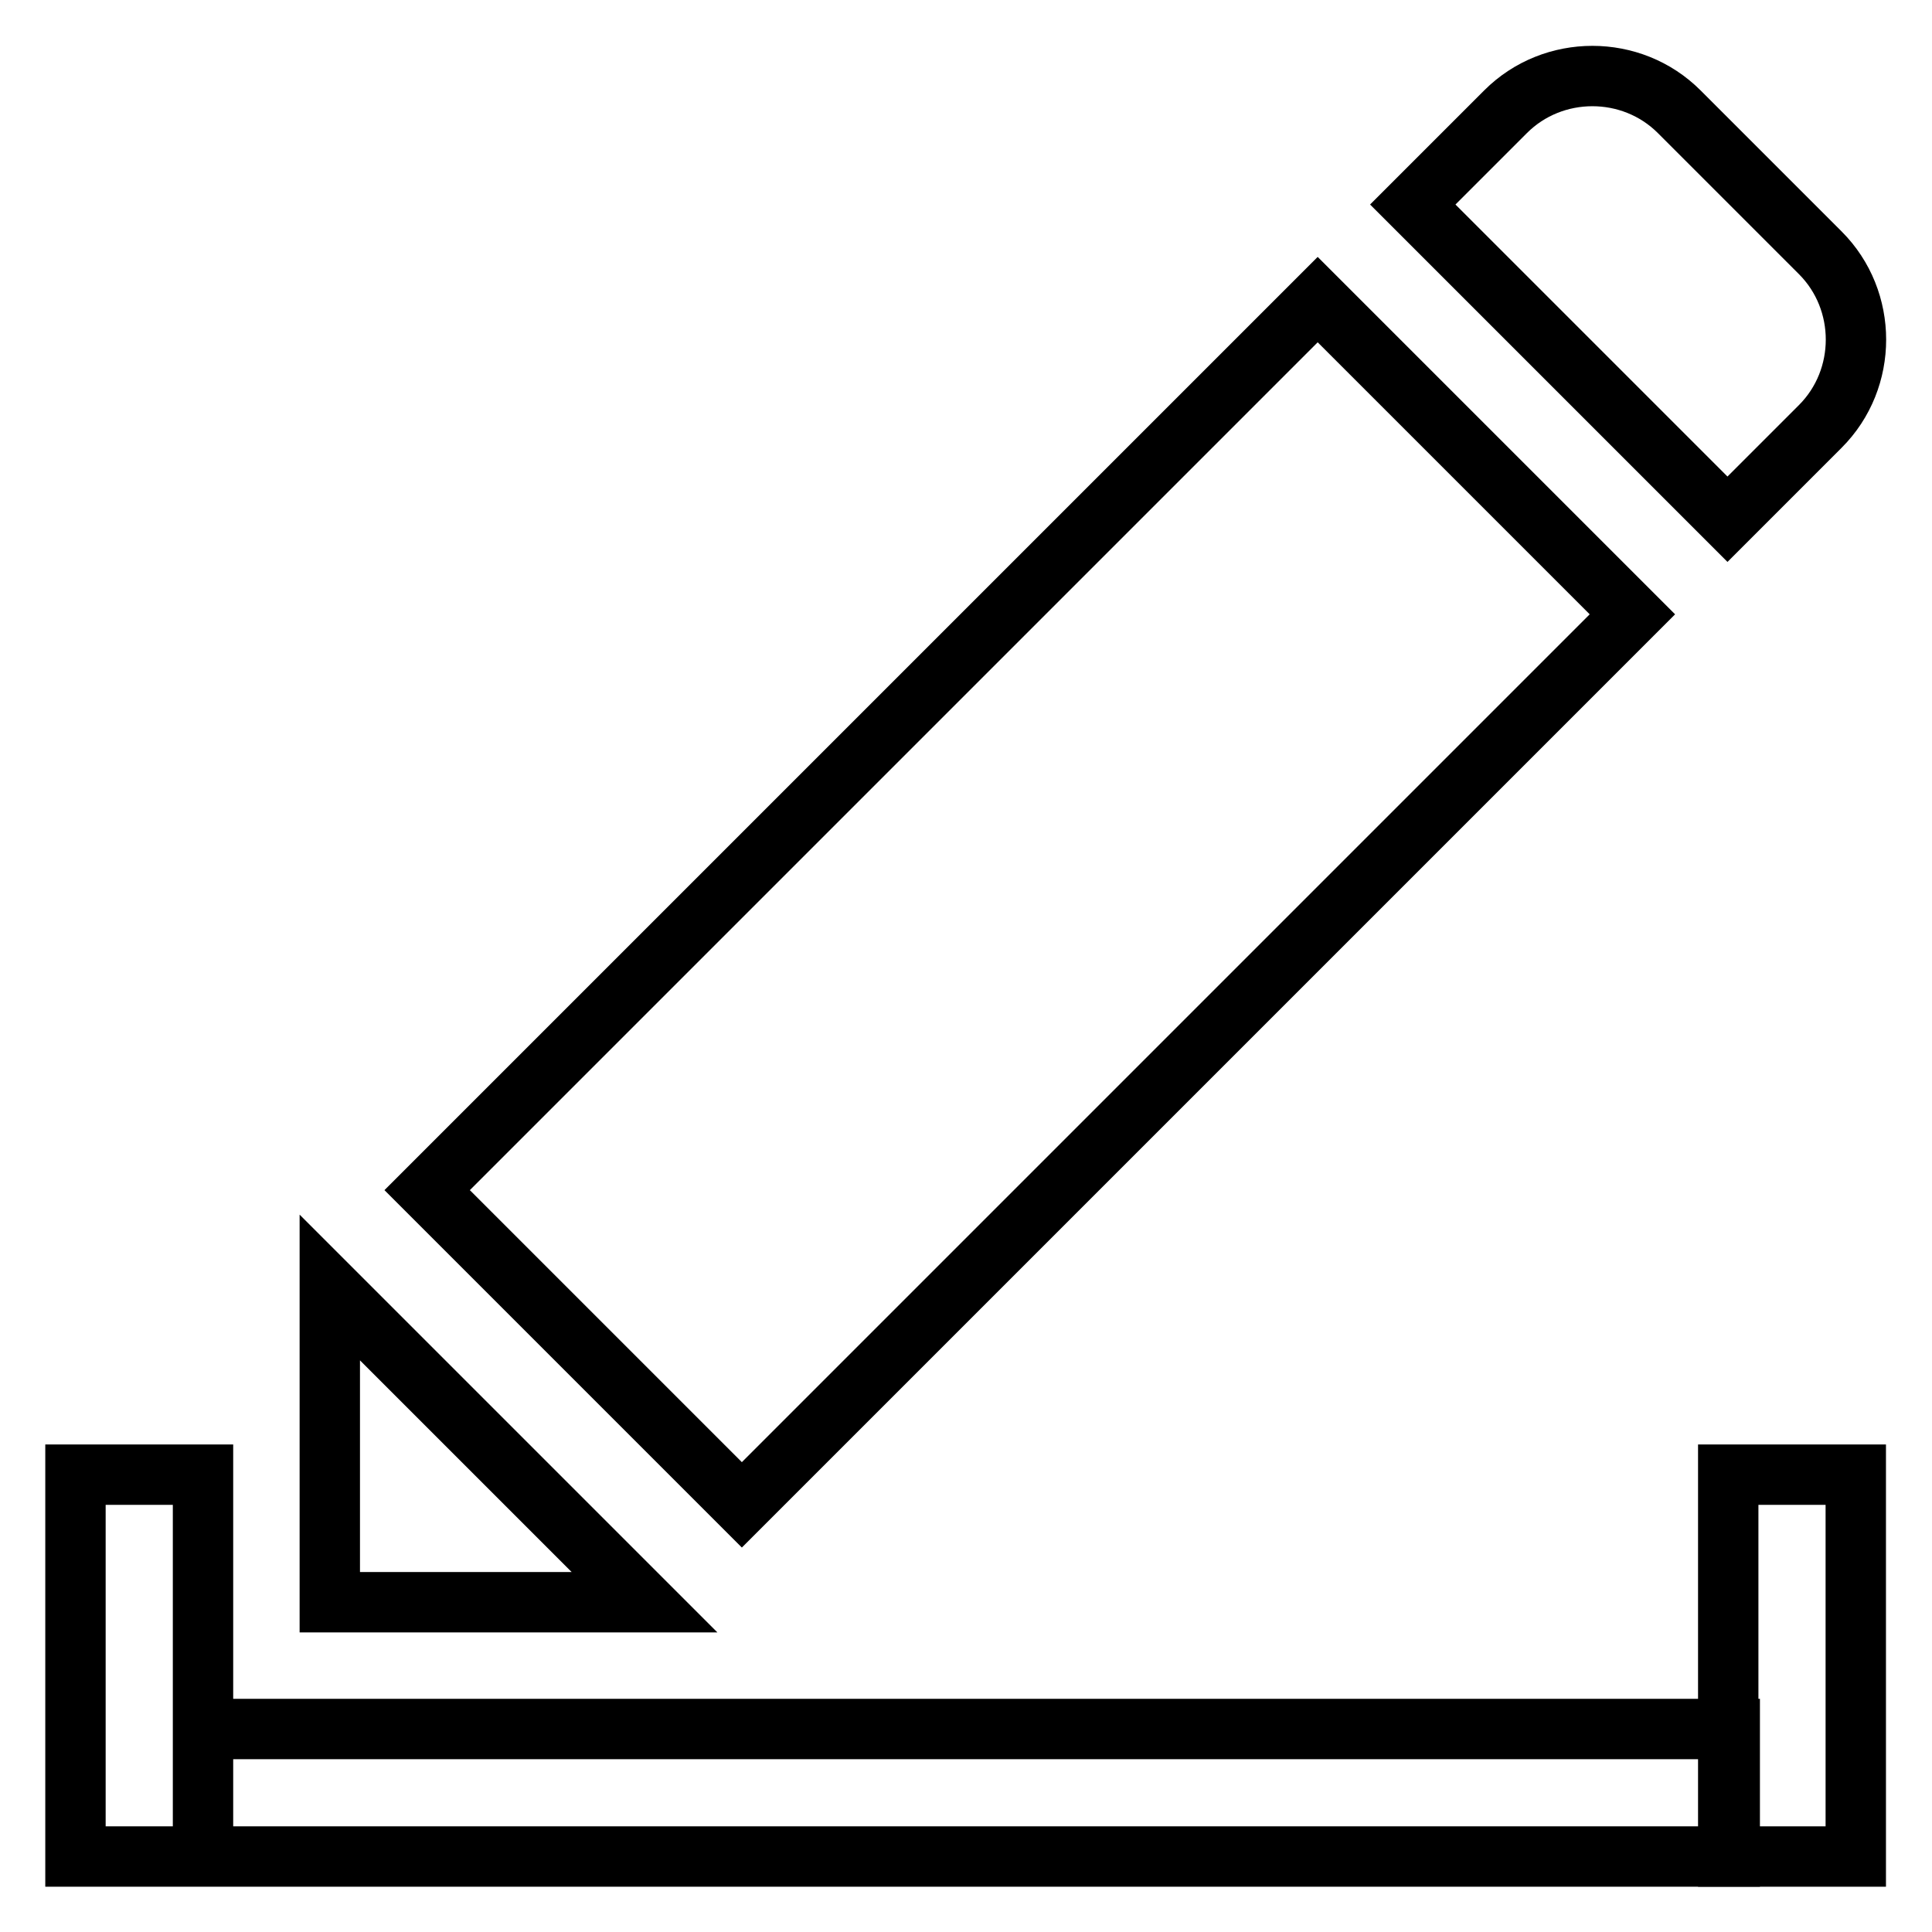 <?xml version="1.0" encoding="utf-8"?>
<!-- Svg Vector Icons : http://www.onlinewebfonts.com/icon -->
<!DOCTYPE svg PUBLIC "-//W3C//DTD SVG 1.1//EN" "http://www.w3.org/Graphics/SVG/1.1/DTD/svg11.dtd">
<svg version="1.1" xmlns="http://www.w3.org/2000/svg" xmlns:xlink="http://www.w3.org/1999/xlink" x="0px" y="0px" viewBox="0 0 256 256" enable-background="new 0 0 256 256" xml:space="preserve">
<g> <path stroke-width="8" fill-opacity="0" stroke="#000000"  d="M174.6,39.7l41.7,41.7l-118,118l-41.7-41.7L174.6,39.7z M43.7,212.3v-41.7l41.7,41.7H43.7z M228.9,68.8 l-41.7-41.7l12.3-12.3c6.3-6.3,16.7-6.3,23,0l18.7,18.7c6.3,6.3,6.3,16.7,0,23L228.9,68.8z M26.9,229.1h202.3V246H26.9V229.1z  M10,195.4h16.9V246H10V195.4z"/> <path stroke-width="8" fill-opacity="0" stroke="#000000"  d="M229,195.4h16.9V246H229V195.4z"/></g>
</svg>